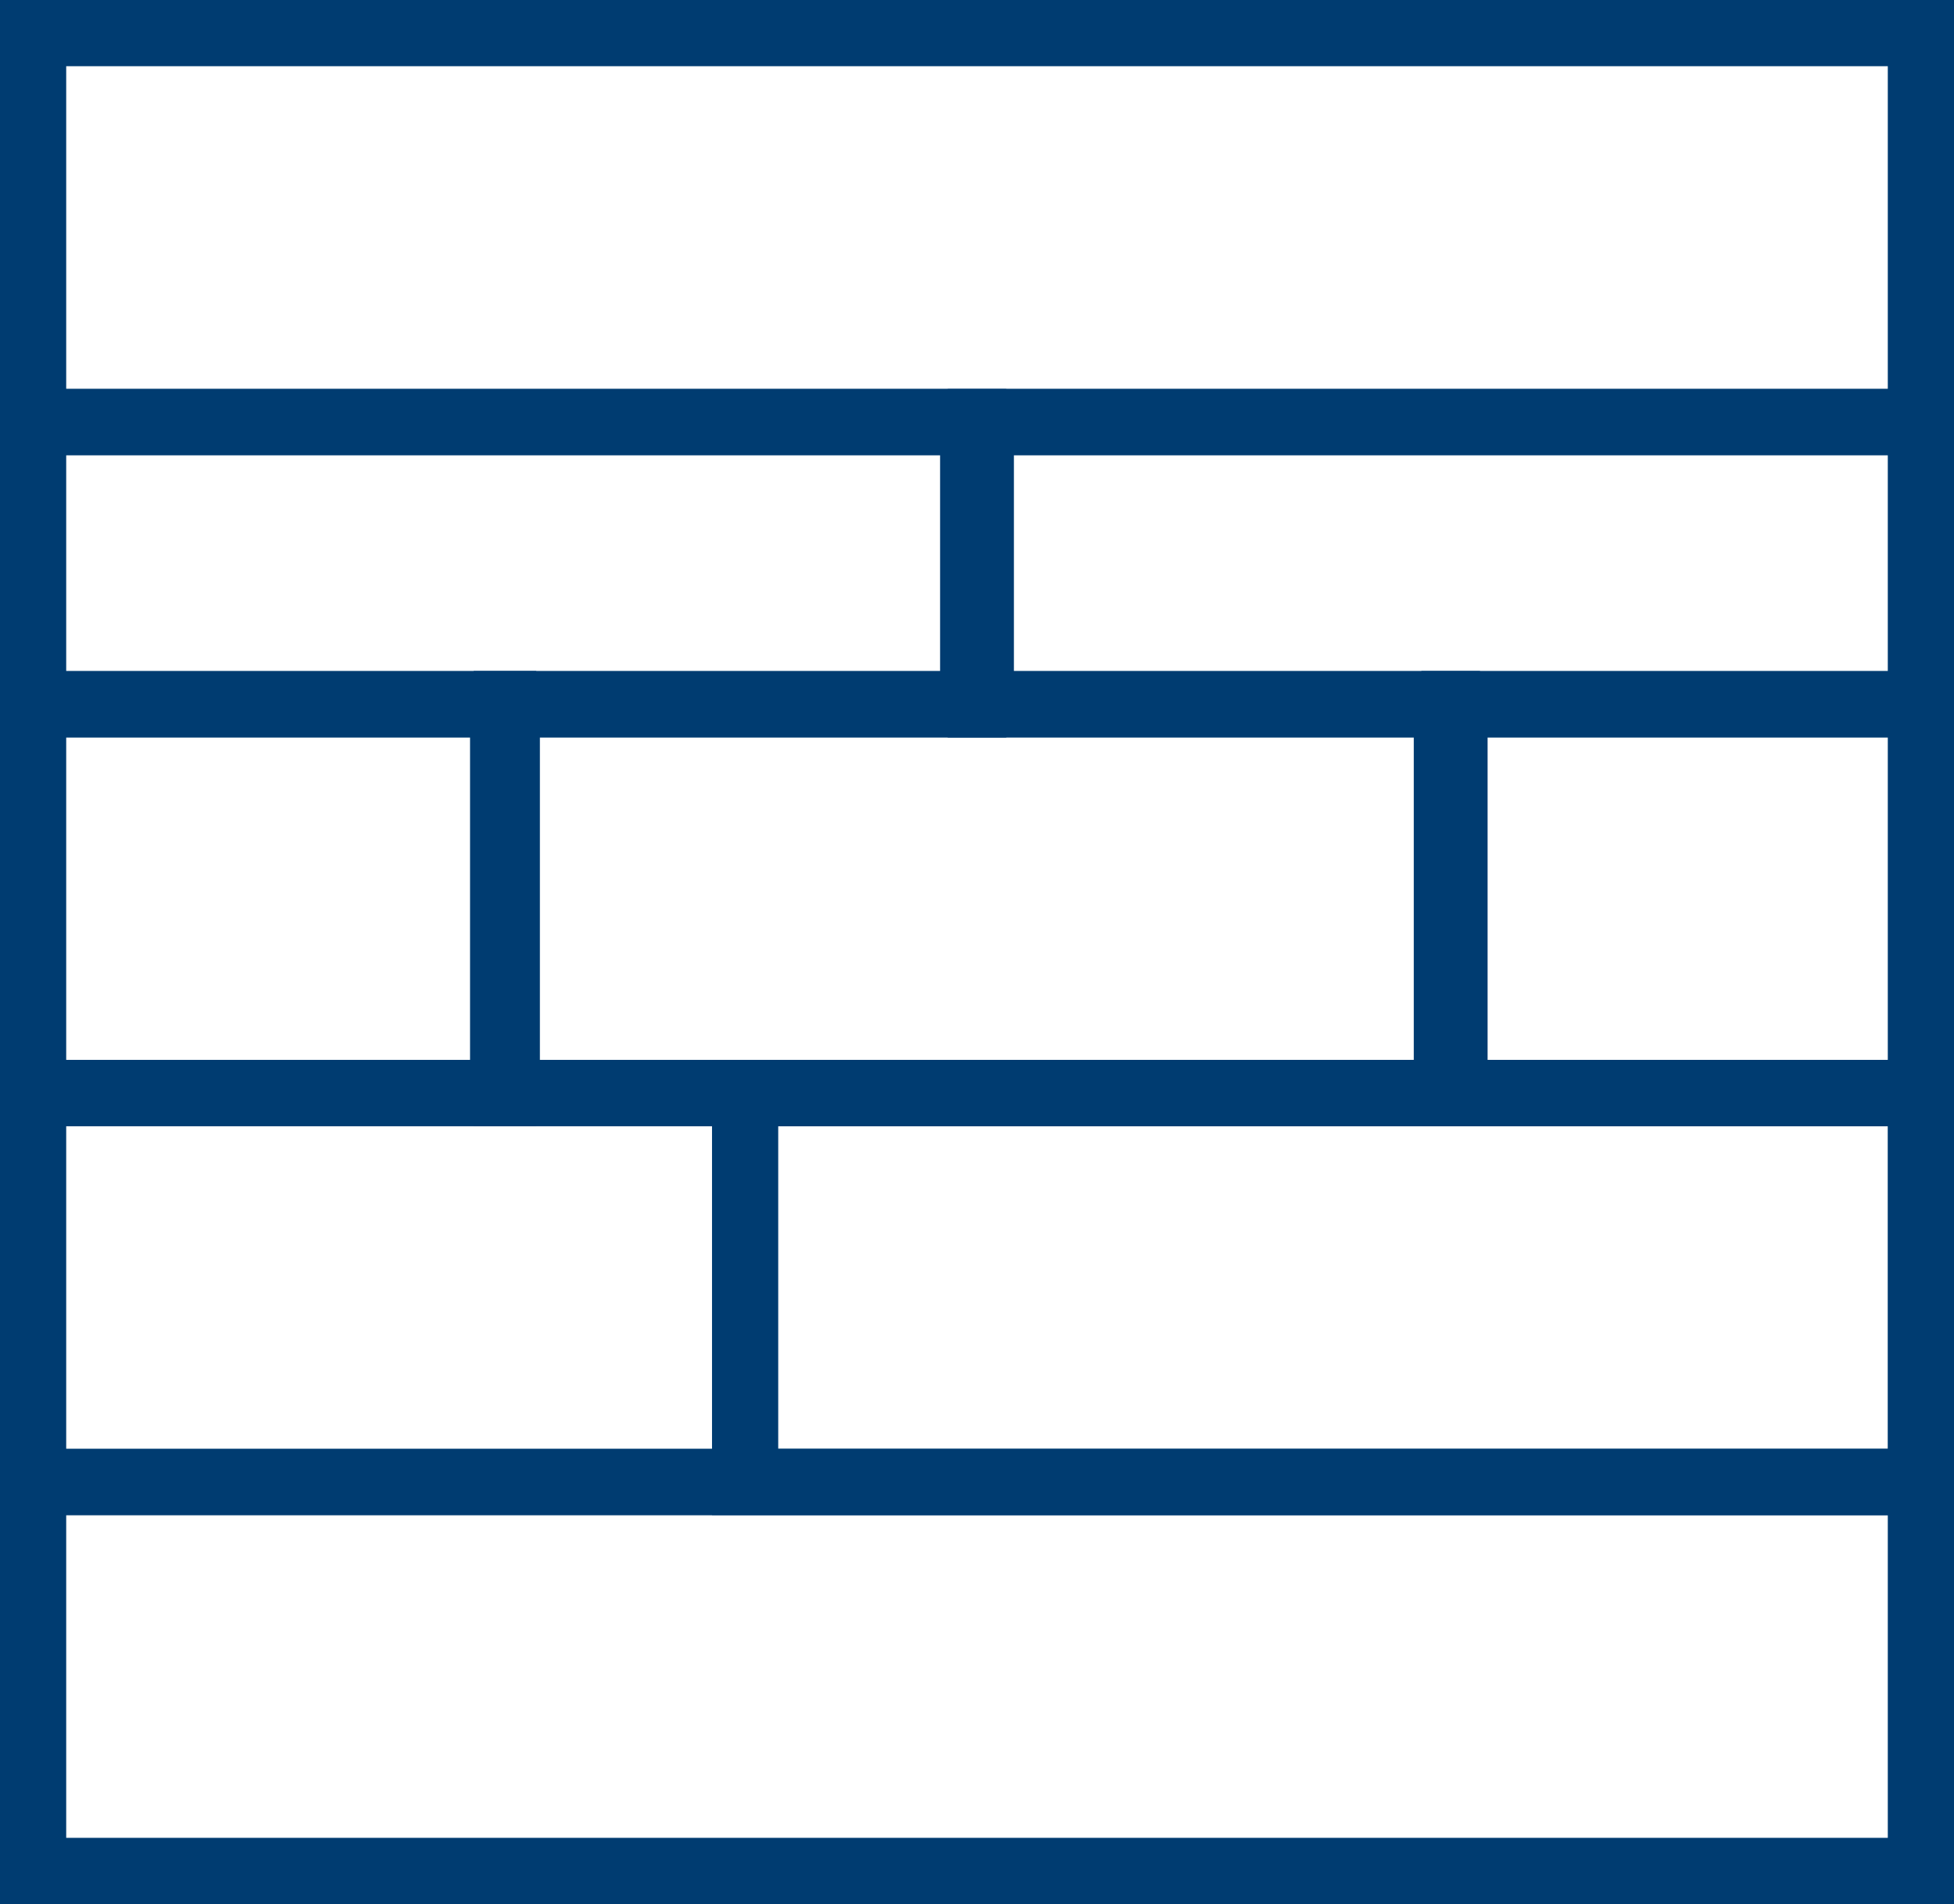 <?xml version="1.0" encoding="UTF-8"?><svg id="Layer_2" xmlns="http://www.w3.org/2000/svg" viewBox="0 0 59.03 57.52"><defs><style>.cls-1{fill:none;stroke:#003c71;stroke-miterlimit:10;stroke-width:2px;}</style></defs><g id="Layer_1-2"><rect class="cls-1" x="1" y="12.75" width="28.4" height="8.53"/><rect class="cls-1" x="29.63" y="12.75" width="28.4" height="8.53"/><rect class="cls-1" x="1" y="33.02" width="57.03" height="11.75"/><rect class="cls-1" x="1" y="1" width="57.03" height="11.75"/><rect class="cls-1" x="1" y="44.77" width="57.03" height="11.75"/><rect class="cls-1" x="15.31" y="21.27" width="28.4" height="11.75"/><rect class="cls-1" x="22.51" y="33.02" width="35.53" height="11.75"/><rect class="cls-1" x="1" y="21.27" width="14.2" height="11.75"/><rect class="cls-1" x="43.94" y="21.27" width="14.09" height="11.75"/></g></svg>